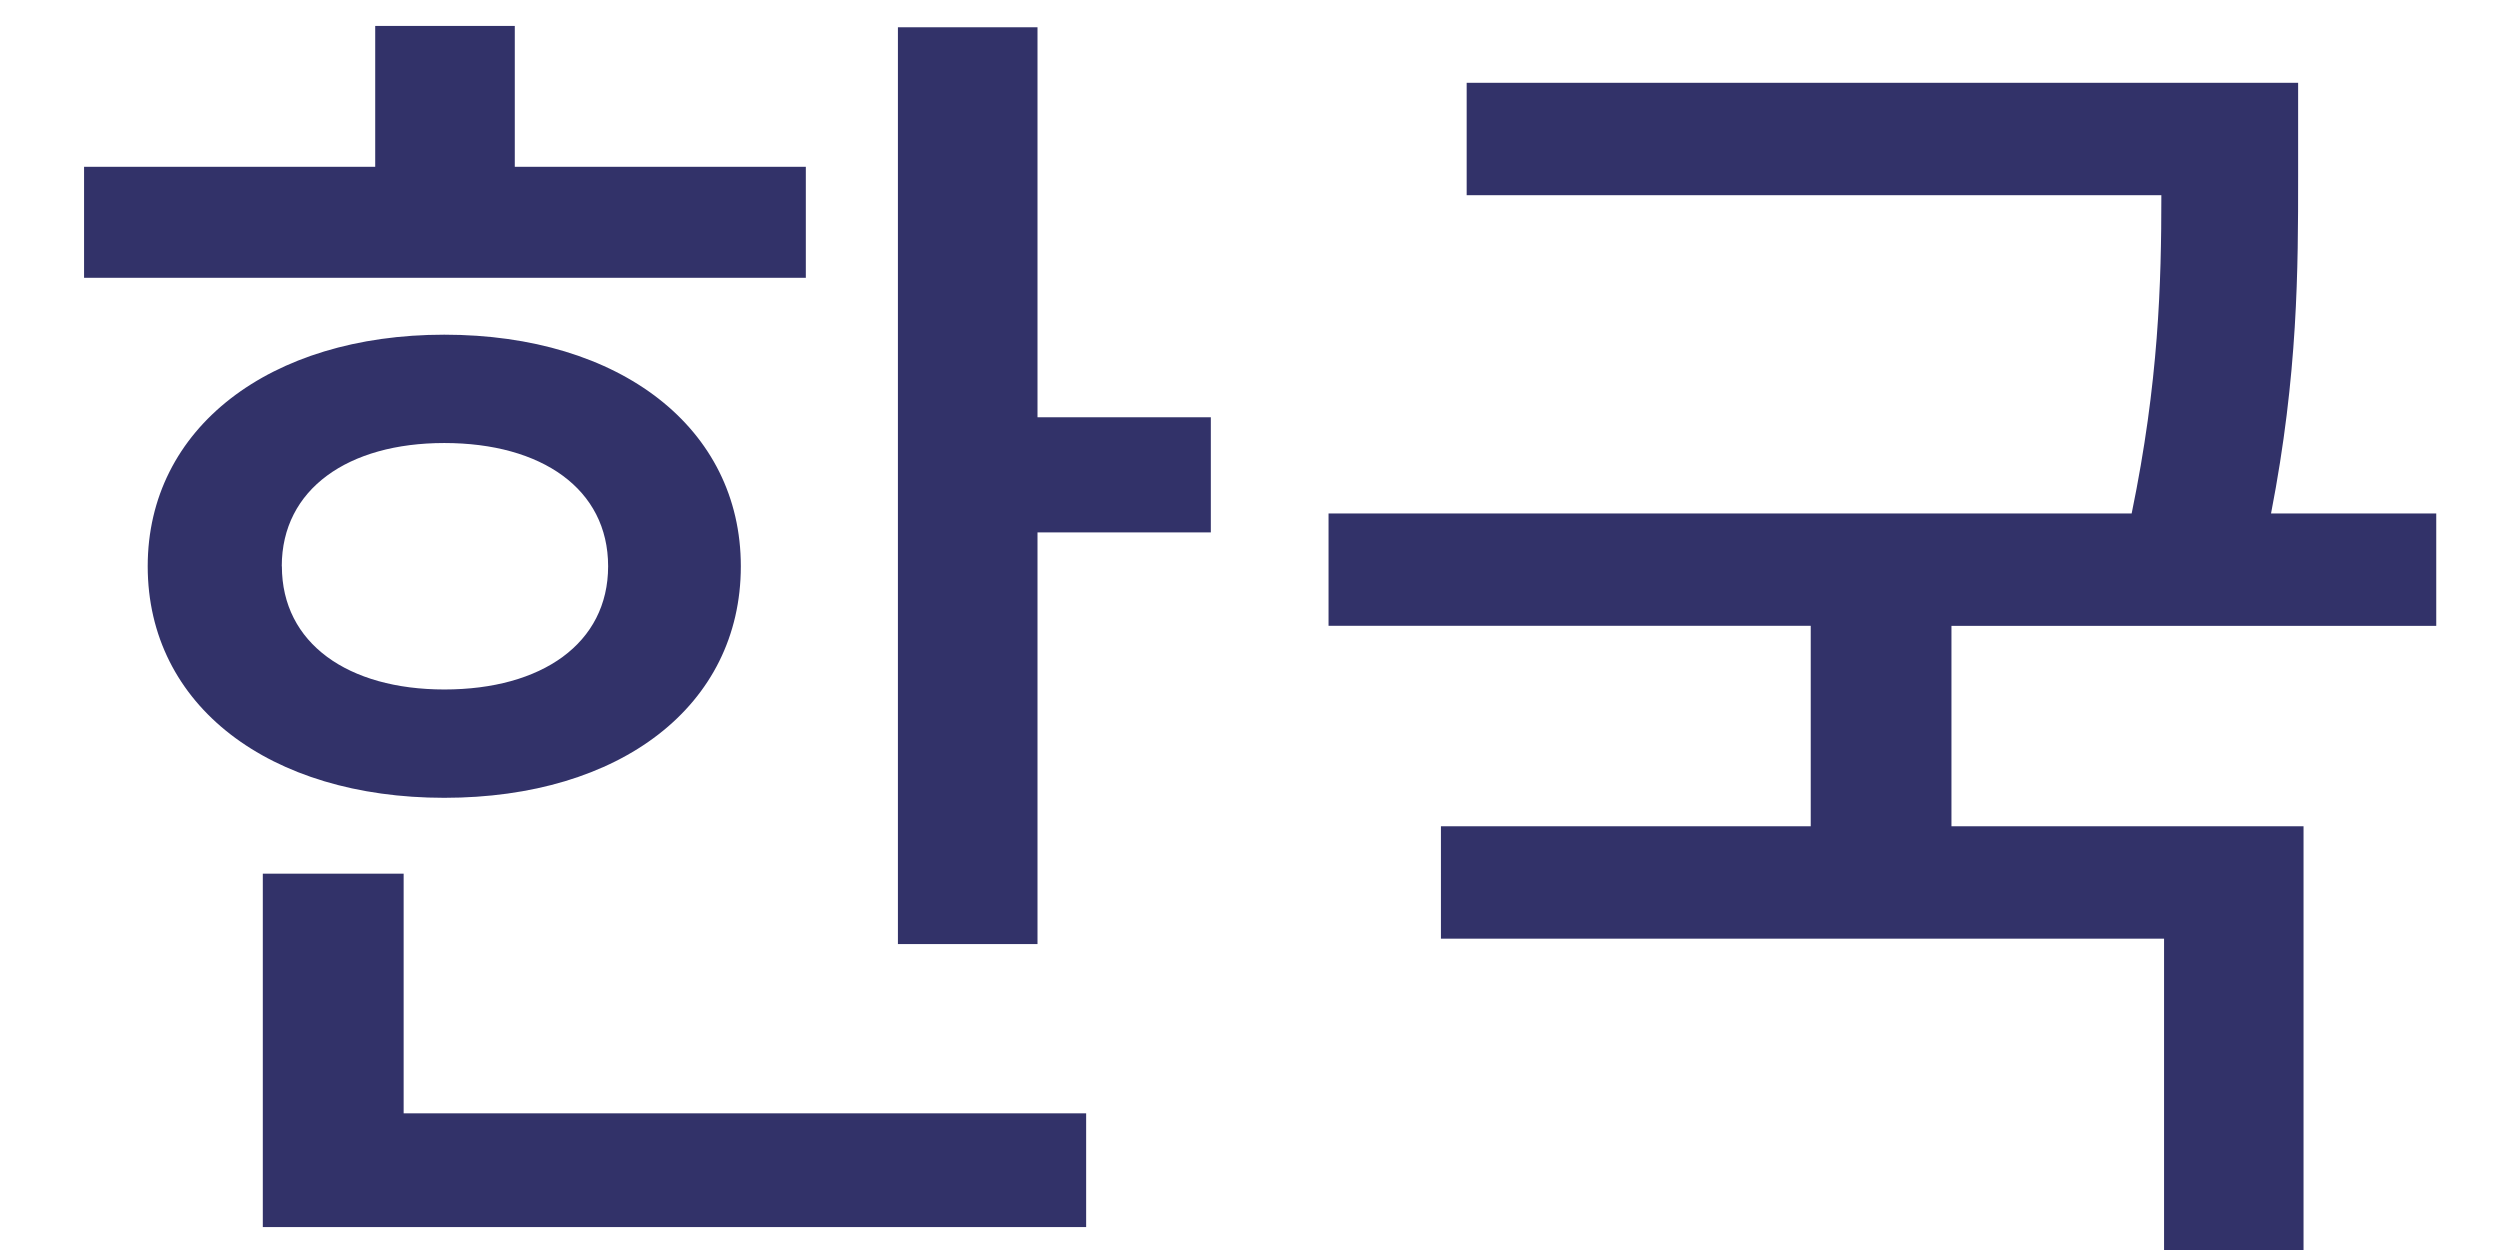 <svg width="24" height="12" fill="none" xmlns="http://www.w3.org/2000/svg"><path d="M7.736 1.601v1.066H.807V1.601h2.795V.249h1.34v1.352h2.794zm-5.03 3.835c0 .741.636 1.183 1.56 1.183.935 0 1.572-.442 1.572-1.183 0-.741-.637-1.183-1.573-1.183-.923 0-1.56.442-1.56 1.183zm4.406 0c0 1.339-1.157 2.223-2.847 2.223-1.677 0-2.847-.884-2.847-2.223 0-1.326 1.17-2.223 2.847-2.223 1.69 0 2.847.897 2.847 2.223zM3.875 8.387v2.301h6.552v1.092H2.523V8.387h1.352zM9.96 4.006h1.664v1.105H9.96v3.952H8.62V.262h1.34v3.744zm13.428 2.002h-4.654v1.924h3.38v4.069h-1.339v-2.99h-6.942V7.932h3.55V6.008h-4.629V4.929h7.71c.26-1.261.285-2.21.285-3.055H14.08V.795h7.982v.897c0 .884 0 1.898-.26 3.237h1.586v1.079z" fill="#323269"/></svg>